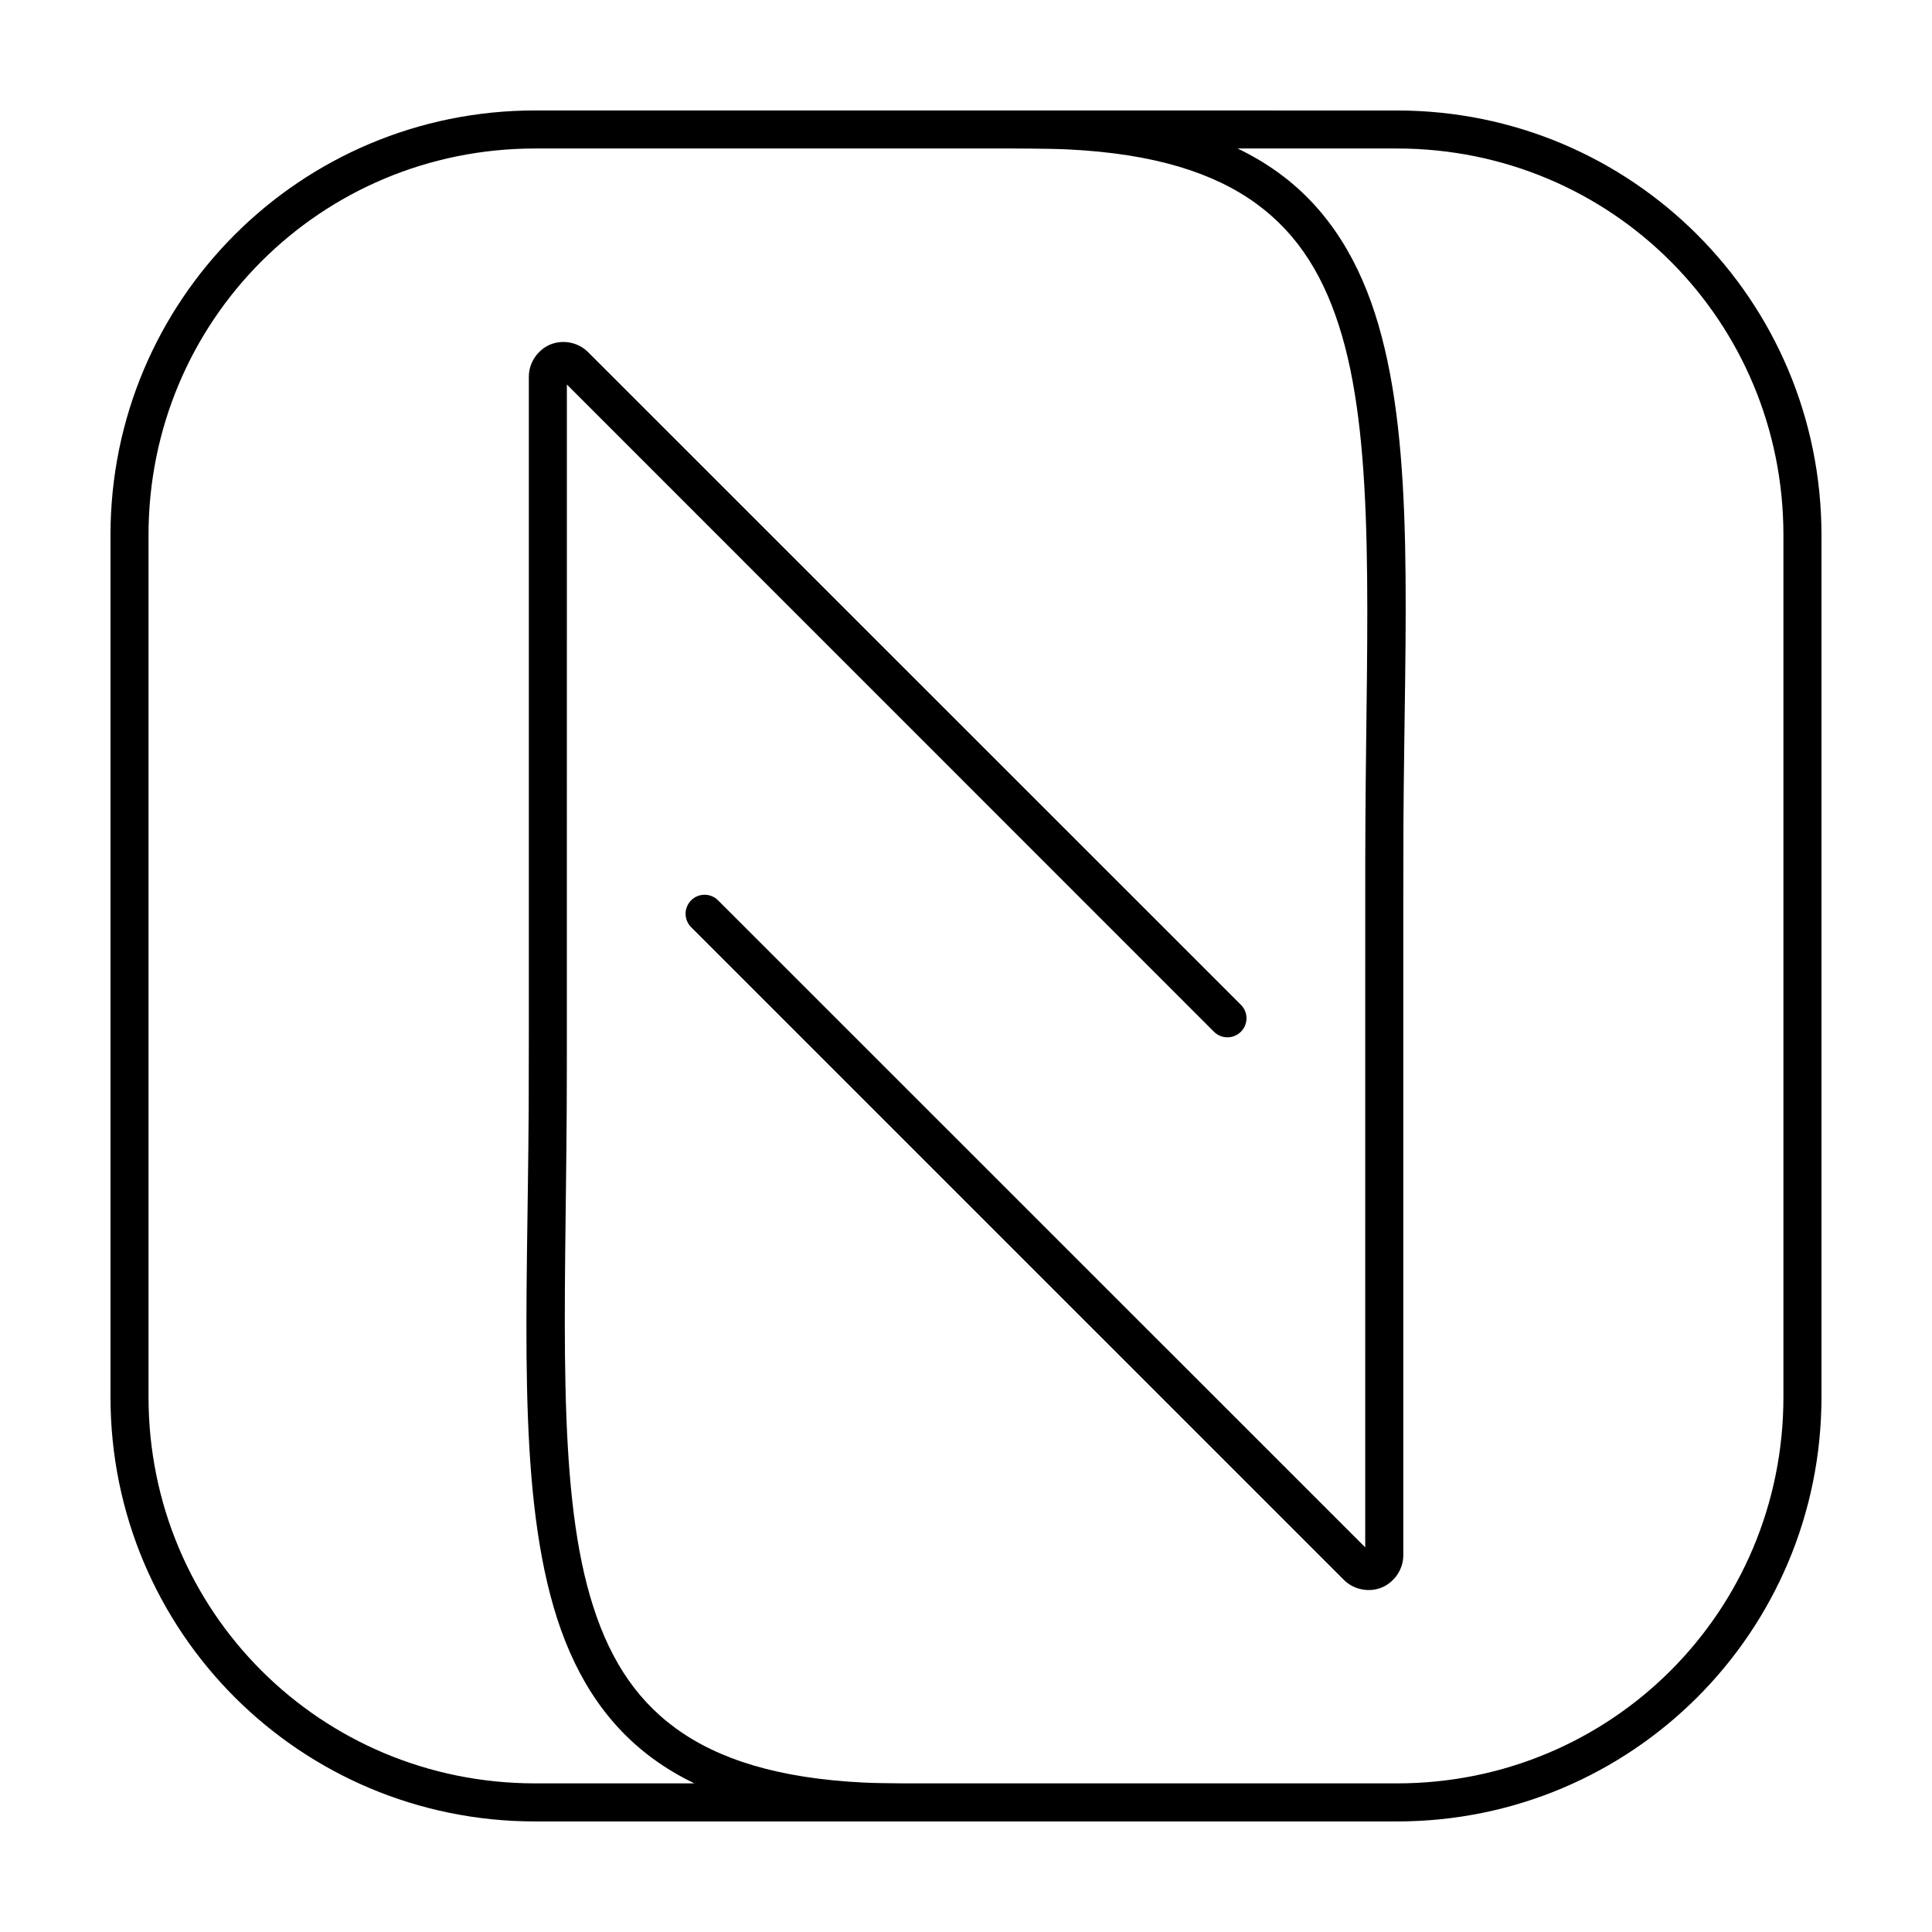 <?xml version="1.0" encoding="UTF-8"?>
<!-- Uploaded to: ICON Repo, www.svgrepo.com, Generator: ICON Repo Mixer Tools -->
<svg fill="#000000" width="800px" height="800px" version="1.1" viewBox="144 144 512 512" xmlns="http://www.w3.org/2000/svg">
 <path d="m285.82 173.27c-62.246 0-112.54 50.293-112.54 112.54v228.39c0 62.246 50.293 112.5 112.54 112.5h228.39c62.246 0 112.5-50.254 112.5-112.5v-228.38c0-62.246-50.254-112.54-112.5-112.54l-106.96-0.004zm0 10.078h121.43c5.586 0 14.629-0.004 19.898 0.254 22.75 1.121 38.633 6.211 49.871 14.434 11.238 8.223 18.195 19.707 22.613 34.883 8.836 30.348 6.531 75 6.211 129.28-0.035 5.598-0.039 14.59-0.039 20.152l-0.008 171.71-171.52-171.48c-1.965-1.953-5.137-1.953-7.102 0-0.953 0.945-1.488 2.231-1.488 3.57 0 1.344 0.535 2.629 1.488 3.574l172.98 172.97c2.75 2.75 6.891 3.312 10.035 2.008 3.148-1.305 5.699-4.625 5.699-8.516v-173.83c0-5.566 0.008-14.582 0.039-20.113 0.32-54 3.059-98.887-6.621-132.14-4.84-16.629-13.047-30.484-26.332-40.207-3.356-2.453-7.016-4.633-10.992-6.543h42.234c56.84 0 102.41 45.625 102.41 102.46v228.39c0 56.84-45.574 102.41-102.41 102.41h-121.43c-5.586 0-14.641 0.043-19.906-0.215-22.75-1.121-38.633-6.211-49.871-14.434s-18.195-19.707-22.613-34.883c-8.836-30.348-6.531-74.988-6.211-129.27 0.035-5.598 0.039-14.637 0.039-20.203l0.004-171.71 171.48 171.52c0.945 0.949 2.231 1.484 3.574 1.484 1.34 0 2.625-0.535 3.57-1.484 0.949-0.945 1.48-2.231 1.48-3.566 0-1.34-0.531-2.621-1.48-3.566l-173.02-172.98c-2.75-2.75-6.852-3.312-9.996-2.008-3.148 1.305-5.688 4.633-5.688 8.52v173.79c0 5.566-0.008 14.633-0.039 20.164-0.32 54-3.066 98.875 6.613 132.13 4.84 16.629 13.043 30.441 26.332 40.168 3.348 2.449 7 4.633 10.961 6.543h-42.195c-56.84 0-102.46-45.574-102.46-102.41v-228.39c0-56.84 45.625-102.46 102.46-102.46z"/>
</svg>